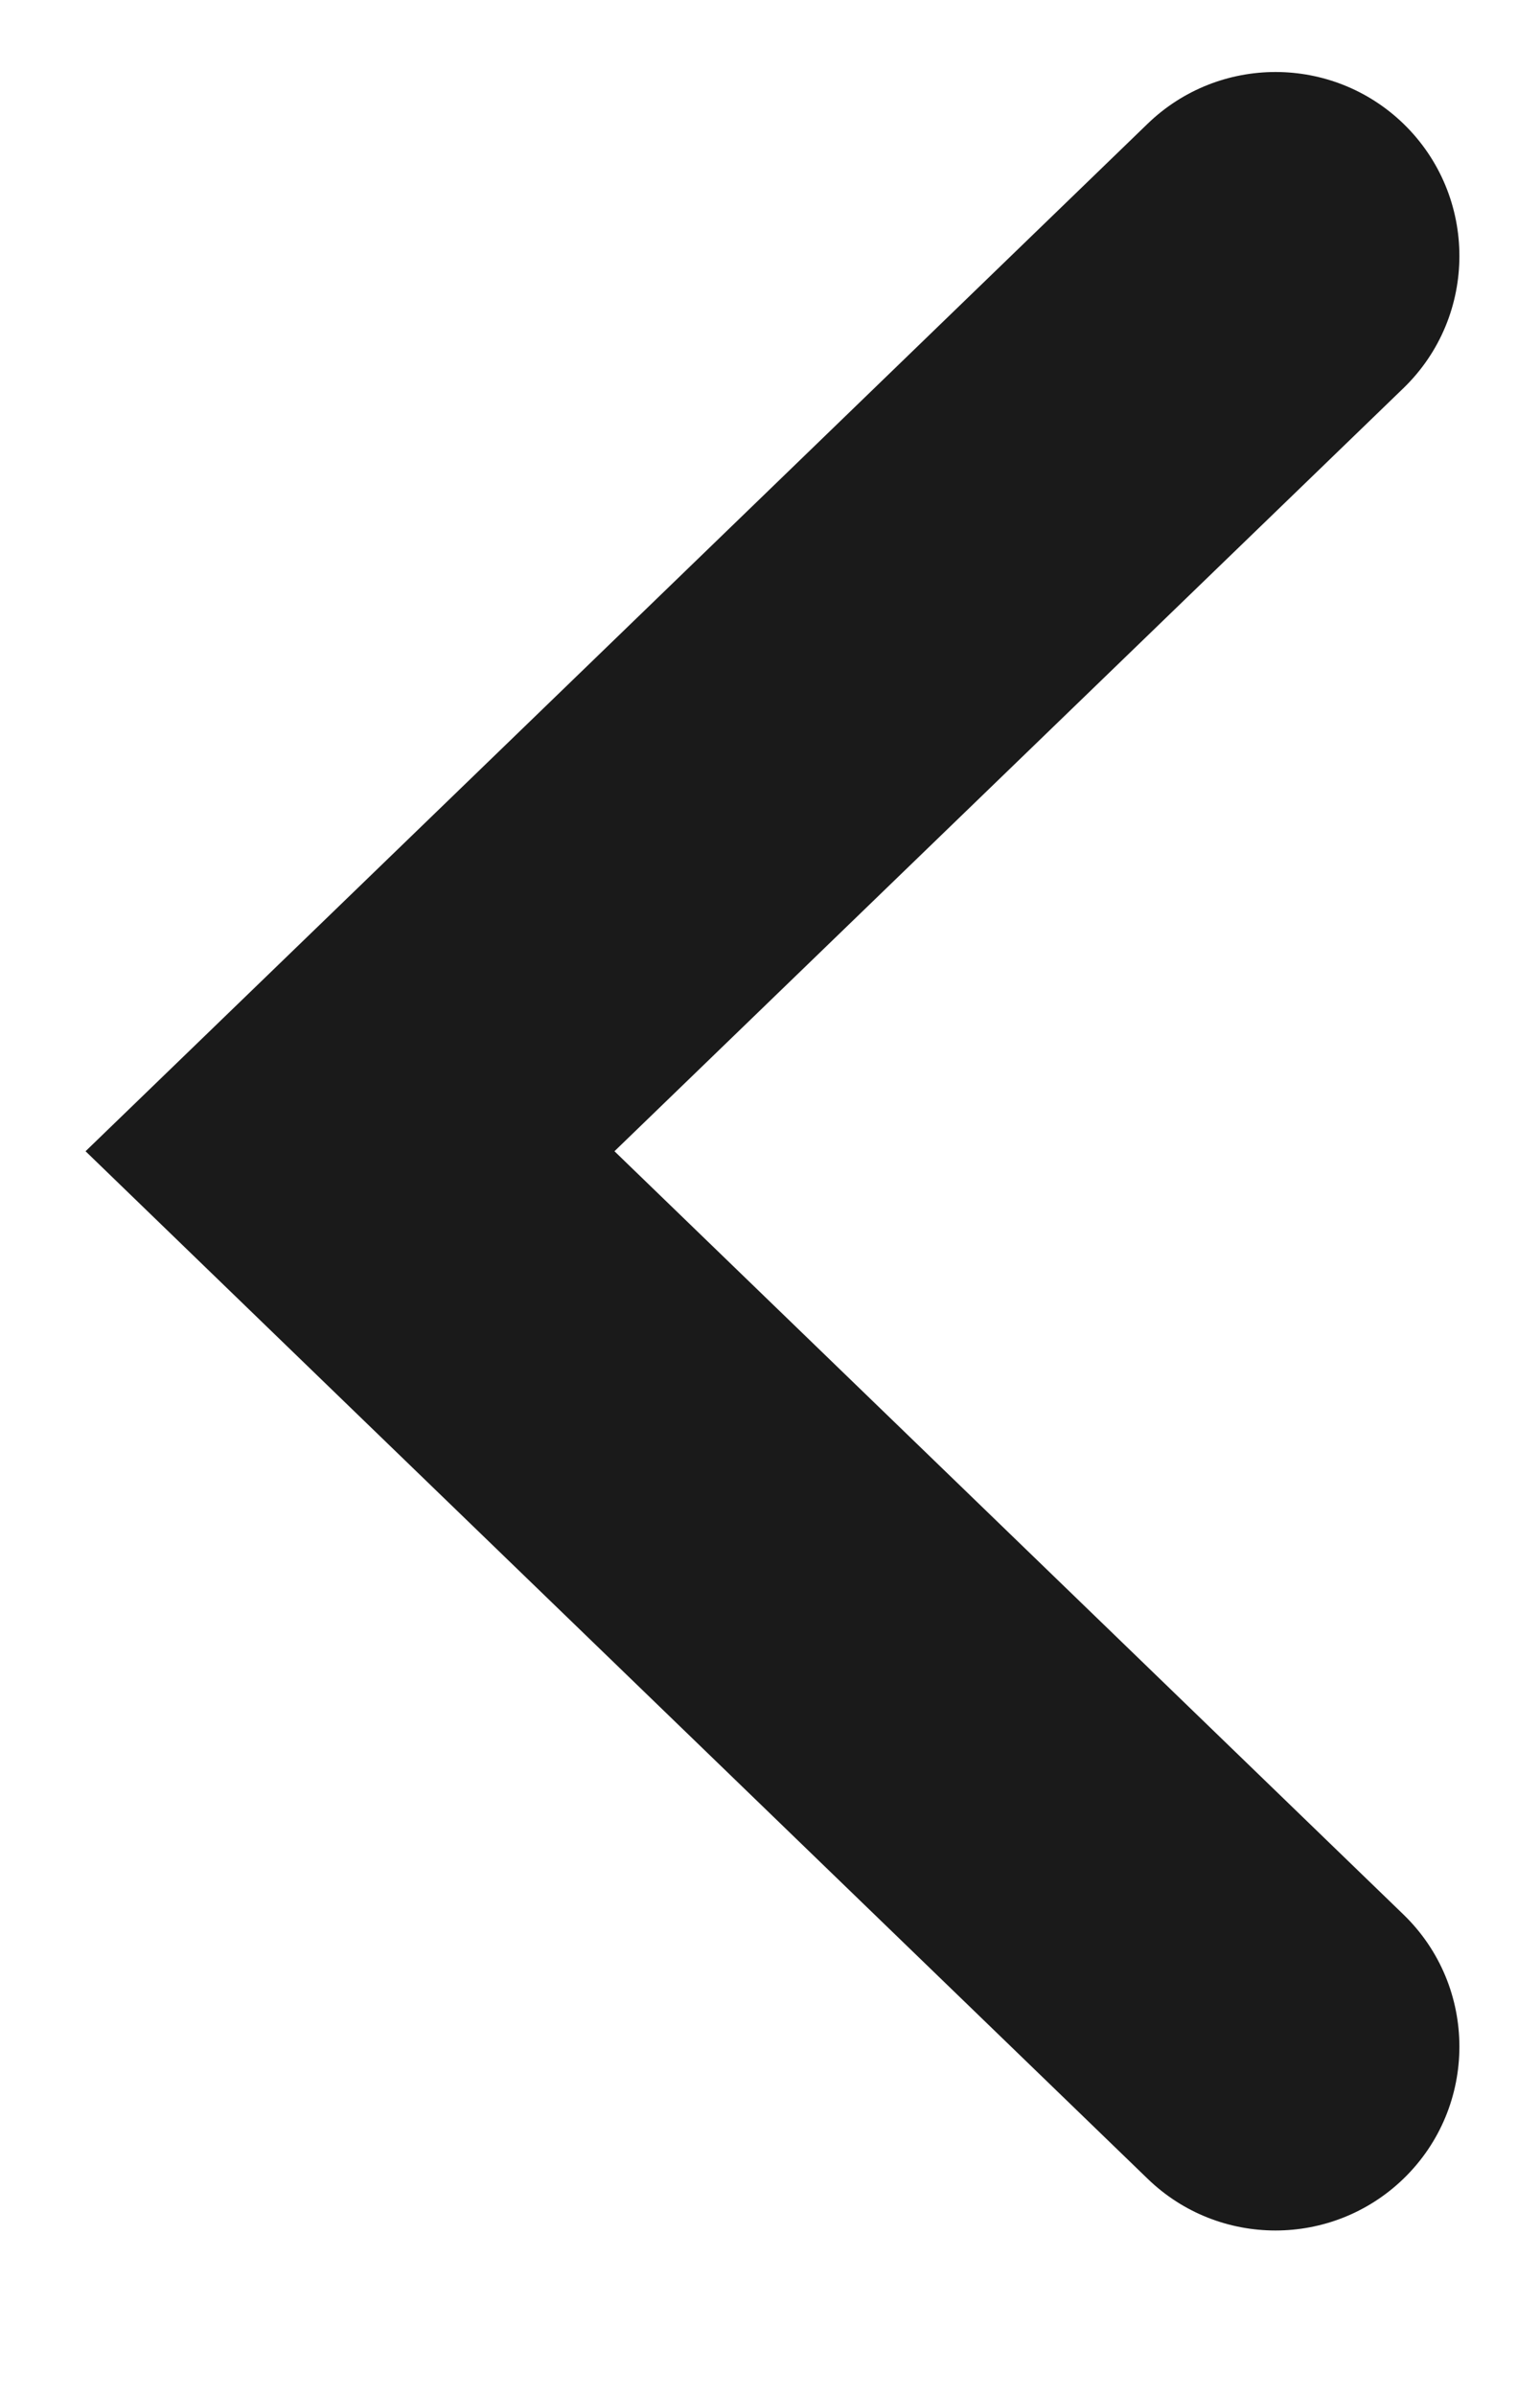 <svg width="9" height="14" viewBox="0 0 9 14" fill="none" xmlns="http://www.w3.org/2000/svg">
<path fill-rule="evenodd" clip-rule="evenodd" d="M2.045 8.222L6.708 12.732C7.124 13.134 7.785 13.134 8.202 12.731C8.638 12.309 8.638 11.609 8.202 11.187L3.591 6.727L8.202 2.268C8.638 1.846 8.638 1.146 8.202 0.723C7.785 0.32 7.124 0.32 6.707 0.723L2.045 5.233L0.5 6.727L2.045 8.222Z" fill="#1A1A1A"/>
</svg>
